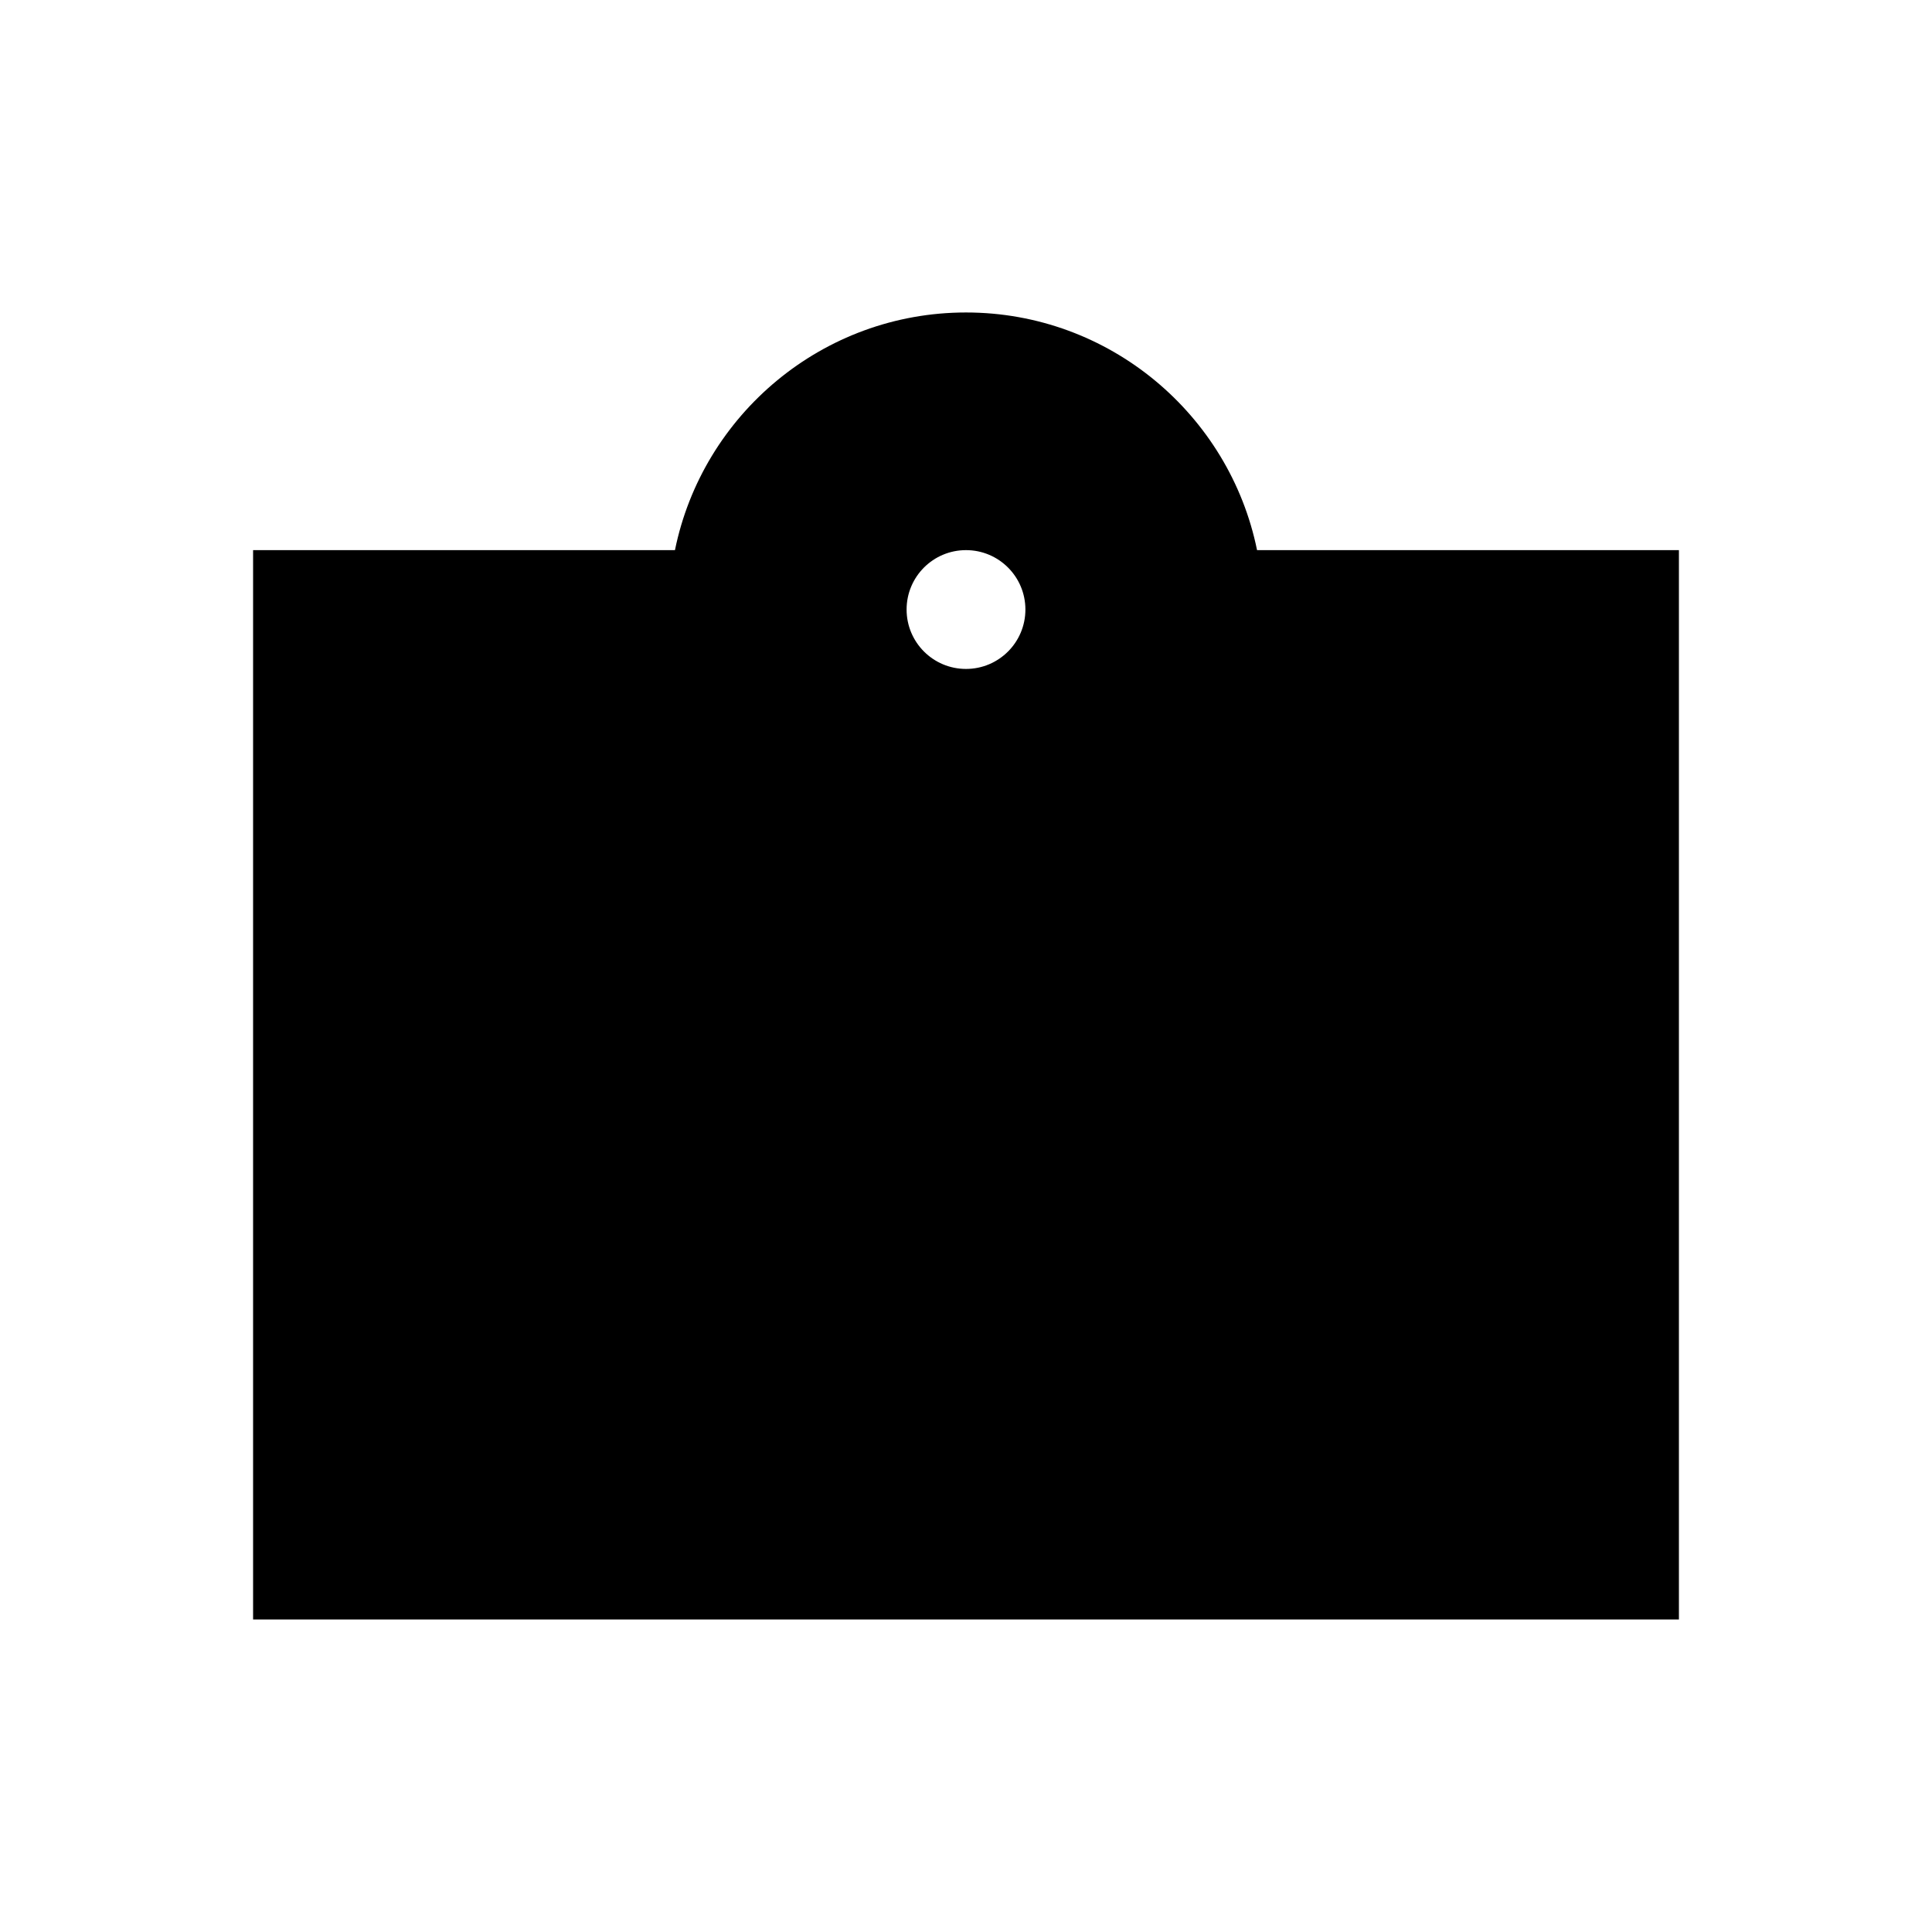 <?xml version="1.0" encoding="UTF-8"?>
<!-- Uploaded to: SVG Repo, www.svgrepo.com, Generator: SVG Repo Mixer Tools -->
<svg fill="#000000" width="800px" height="800px" version="1.1" viewBox="144 144 512 512" xmlns="http://www.w3.org/2000/svg">
 <path d="m400 226.81c-38.023 0-69.824 27.094-77.129 62.977h-111.8v283.39h377.86v-283.39h-111.8c-7.305-35.879-39.109-62.977-77.129-62.977zm0 94.465c-8.691 0-15.742-7.039-15.742-15.742 0-8.707 7.055-15.742 15.742-15.742 8.691 0 15.742 7.039 15.742 15.742 0 8.707-7.055 15.742-15.742 15.742z"/>
</svg>